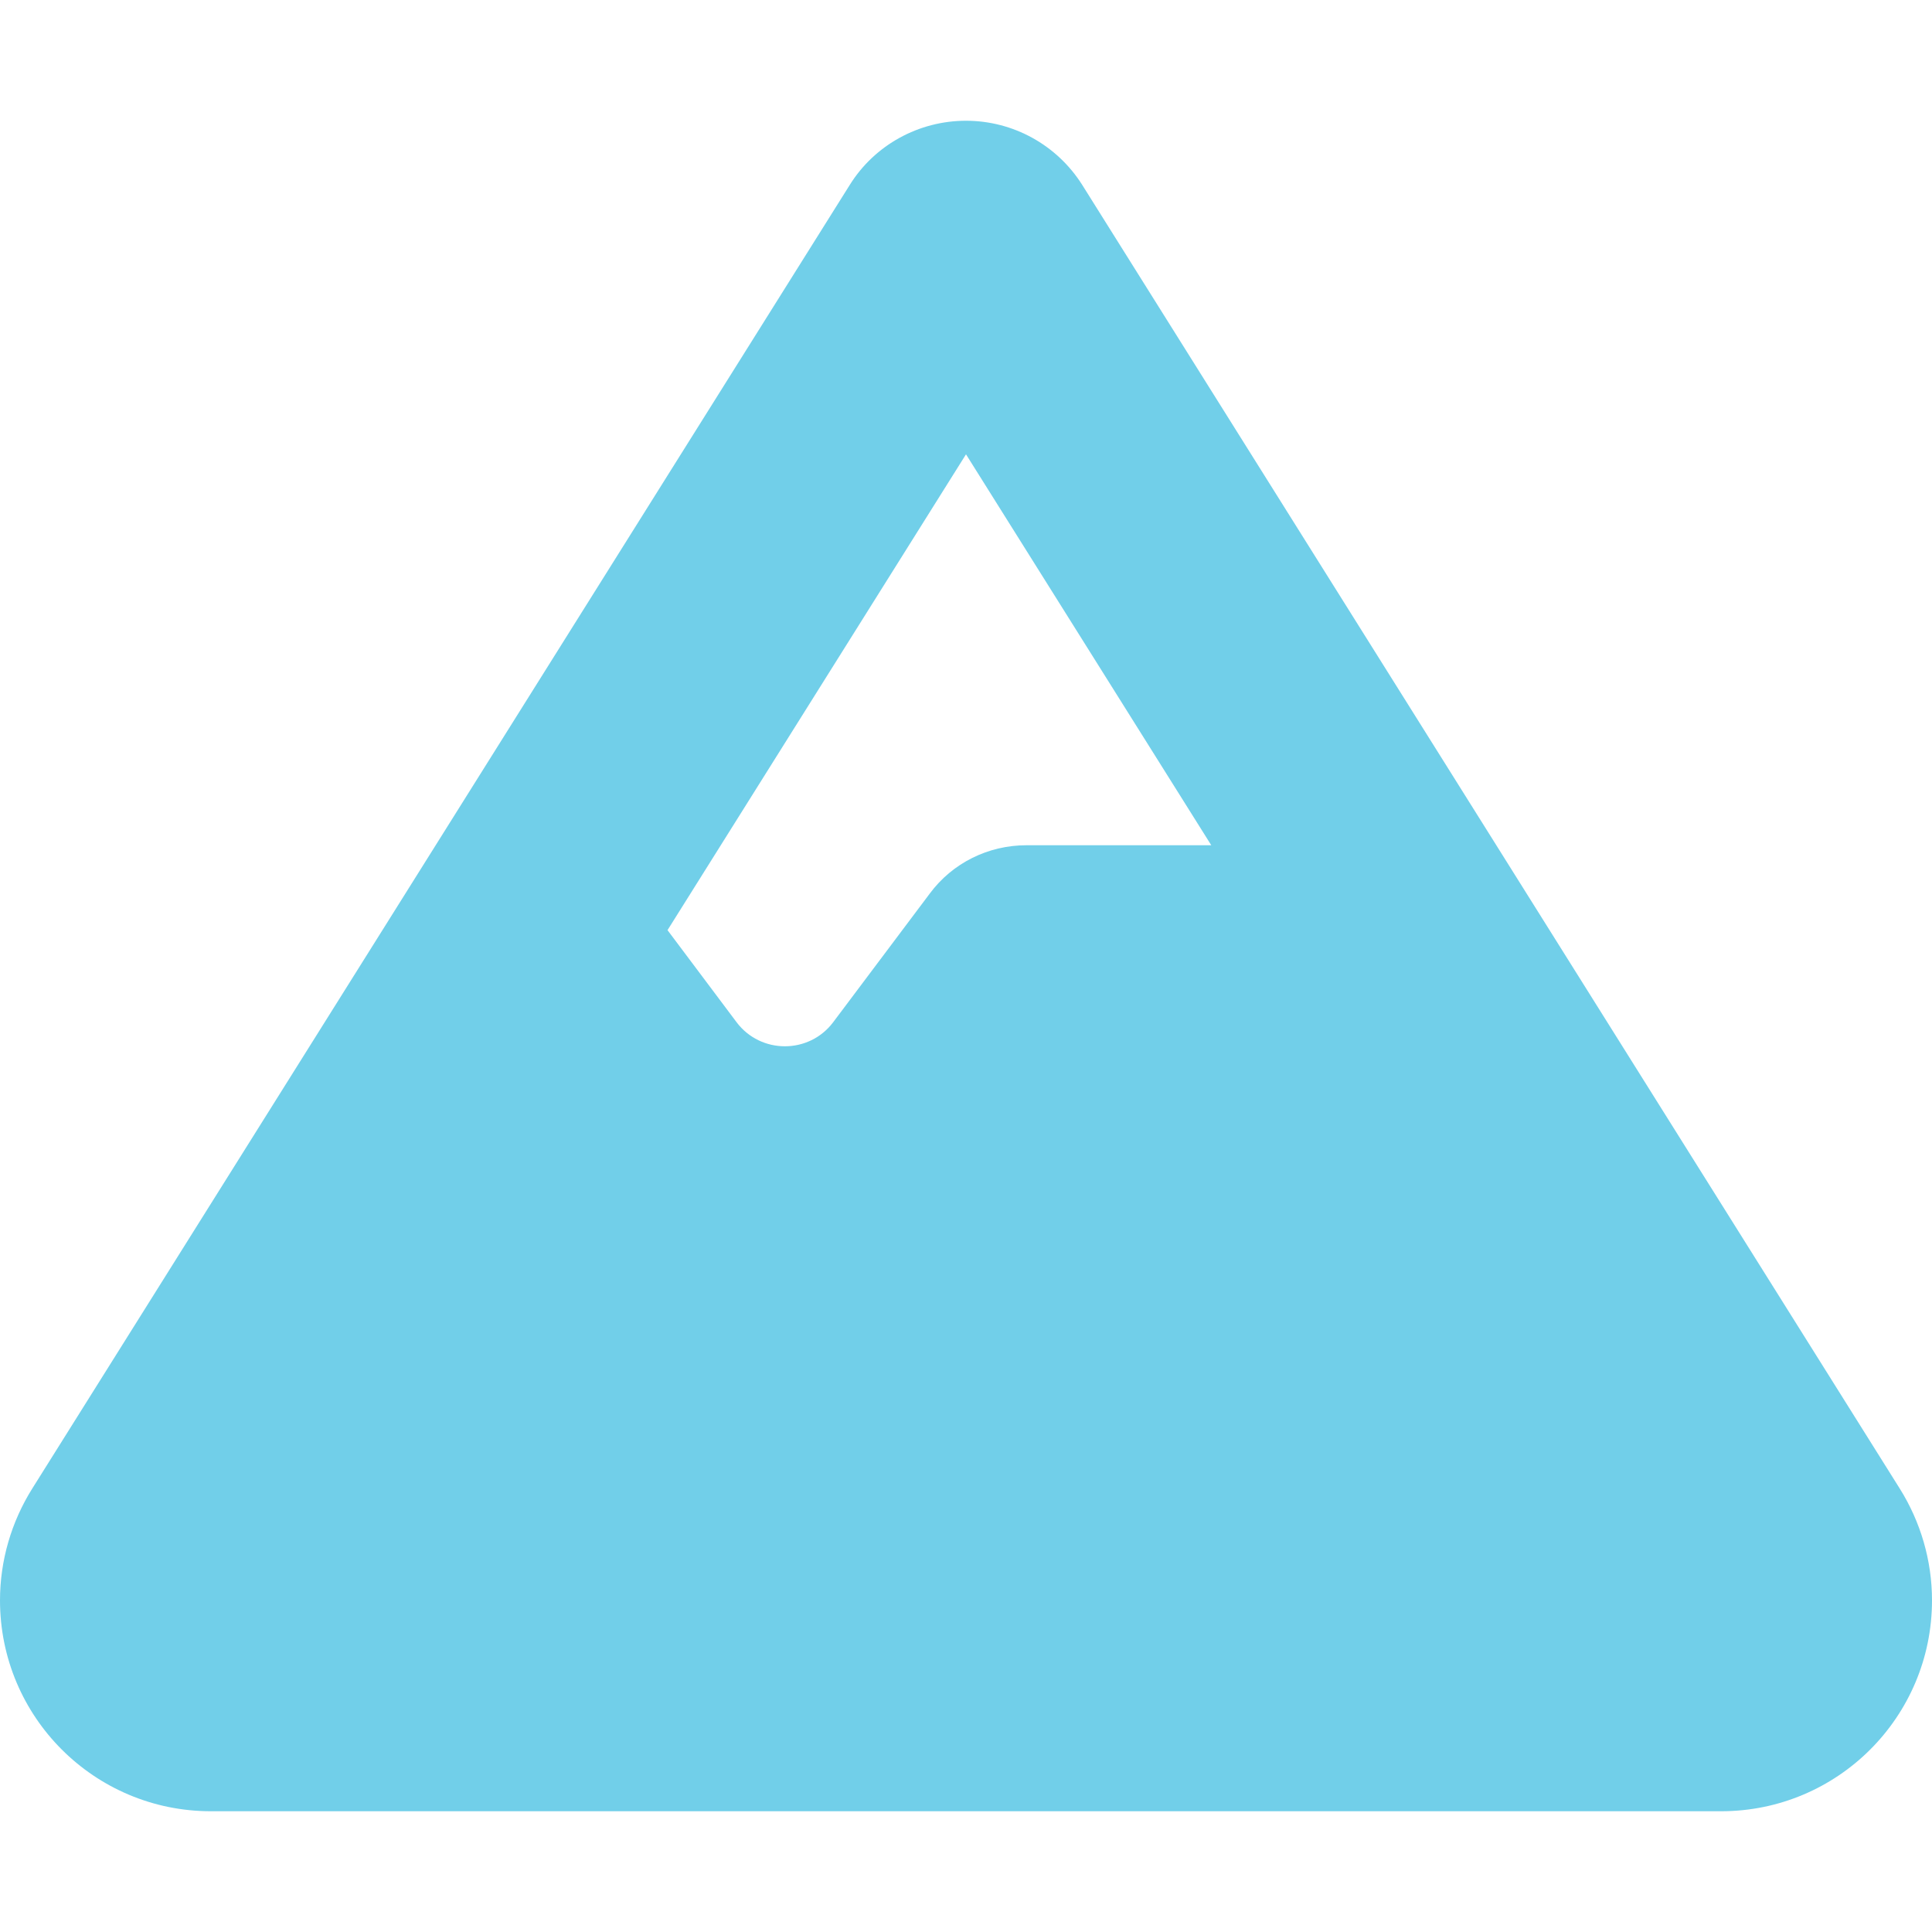 <?xml version="1.0" encoding="UTF-8"?><svg xmlns="http://www.w3.org/2000/svg" xmlns:xlink="http://www.w3.org/1999/xlink" version="1.1" id="Layer_1" x="0px" y="0px" viewBox="0 0 512 512" style="enable-background:new 0 0 512 512;" xml:space="preserve"><style type="text/css">.st0{fill:#71CFE9;}</style><path class="st0" d="M256,32c12.5,0,24.1,6.4,30.8,17l216.6,345.4c5.6,8.9,8.6,19.2,8.6,29.7c0,30.9-25,55.9-55.9,55.9H55.9 C25,480,0,455,0,424.1c0-10.5,3-20.8,8.6-29.7L225.2,49C231.8,38.4,243.5,32,256,32z M321,224l-65-103.6l-79.1,126.1l18.3,24.4 c6.4,8.5,19.2,8.5,25.6,0l25.6-34.1c6-8.1,15.5-12.8,25.6-12.8L321,224L321,224z"/></svg>